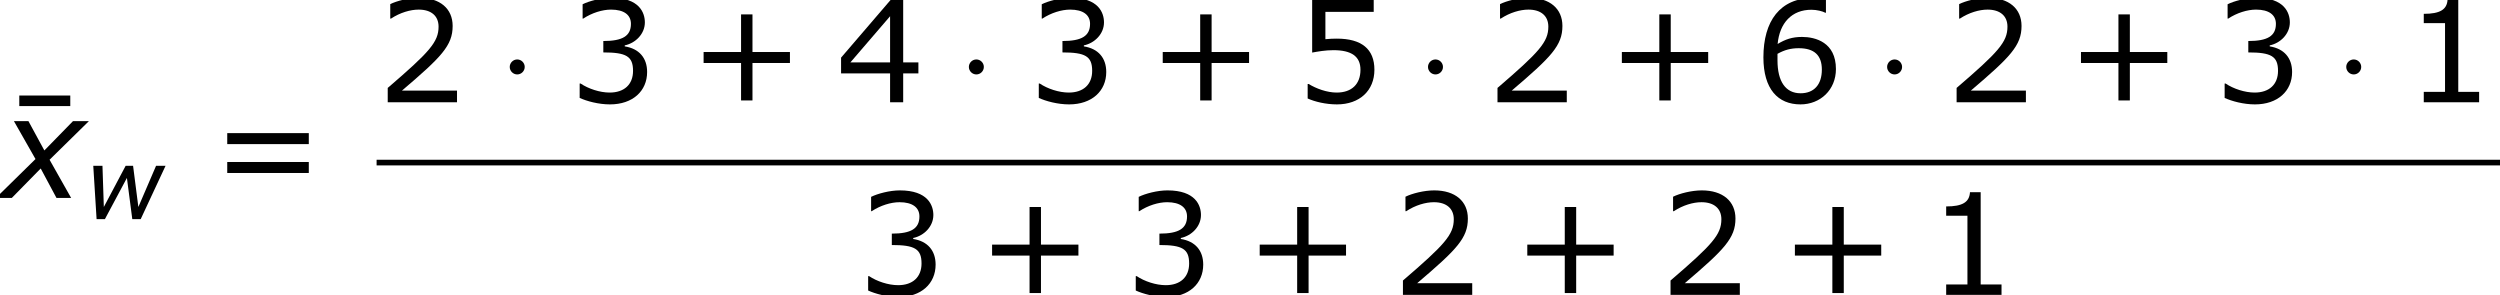 <?xml version='1.0' encoding='UTF-8'?>
<!-- This file was generated by dvisvgm 1.15.1 -->
<svg height='33.849pt' version='1.1' viewBox='-0.239 -0.229 286.692 33.849' width='286.692pt' xmlns='http://www.w3.org/2000/svg' xmlns:xlink='http://www.w3.org/1999/xlink'>
<defs>
<path d='M10.233 -3.988V-5.102H6.432V-8.919H5.274V-5.102H1.472V-3.988H5.274V-0.186H6.432V-3.988H10.233Z' id='g6-43'/>
<path d='M7.561 0V-1.058H5.445V-10.419H4.359C4.302 -9.405 3.587 -8.976 1.944 -8.976V-8.032H4.102V-1.058H1.944V0H7.561Z' id='g6-49'/>
<path d='M8.161 0V-1.186H2.573C6.589 -4.602 7.718 -5.76 7.718 -7.747C7.718 -9.505 6.432 -10.605 4.302 -10.605C3.273 -10.605 2.044 -10.291 1.386 -9.962V-8.49H1.458C2.387 -9.104 3.43 -9.405 4.273 -9.405C5.546 -9.405 6.289 -8.761 6.289 -7.675C6.289 -6.117 5.374 -5.102 1.129 -1.458V0H8.161Z' id='g6-50'/>
<path d='M8.018 -3.073C8.018 -4.502 7.203 -5.445 5.746 -5.674V-5.774C6.846 -6.003 7.789 -6.946 7.789 -8.104C7.789 -9.076 7.246 -10.605 4.388 -10.605C3.359 -10.605 2.13 -10.276 1.472 -9.948V-8.49H1.529C2.415 -9.076 3.473 -9.405 4.359 -9.405C5.66 -9.405 6.375 -8.876 6.375 -7.961C6.375 -6.732 5.531 -6.217 3.573 -6.217V-5.06C5.889 -5.06 6.589 -4.674 6.589 -3.187C6.589 -1.801 5.688 -0.986 4.216 -0.986C3.216 -0.986 2.058 -1.372 1.272 -1.901H1.172V-0.443C1.887 -0.114 3.087 0.214 4.245 0.214C6.56 0.214 8.018 -1.143 8.018 -3.073Z' id='g6-51'/>
<path d='M8.39 -2.93V-4.045H6.846V-10.391H5.574L0.543 -4.531V-2.93H5.517V0H6.846V-2.93H8.39ZM5.517 -4.045H1.486L5.517 -8.733V-4.045Z' id='g6-52'/>
<path d='M8.075 -3.302C8.075 -5.403 6.775 -6.46 4.259 -6.46C3.945 -6.46 3.502 -6.446 3.101 -6.403V-9.176H8.004V-10.391H1.758V-5.045C2.301 -5.145 3.101 -5.288 3.916 -5.288C5.76 -5.288 6.66 -4.645 6.66 -3.302C6.66 -1.844 5.774 -0.986 4.245 -0.986C3.259 -0.986 2.172 -1.386 1.401 -1.858H1.301V-0.386C2.03 -0.057 3.144 0.214 4.273 0.214C6.575 0.214 8.075 -1.186 8.075 -3.302Z' id='g6-53'/>
<path d='M8.318 -3.373C8.318 -6.089 6.232 -6.632 4.874 -6.632C3.873 -6.632 3.187 -6.389 2.401 -5.917C2.601 -8.047 3.83 -9.39 5.831 -9.39C6.389 -9.39 6.975 -9.233 7.232 -9.09H7.304V-10.419C6.918 -10.548 6.589 -10.591 6.046 -10.591C2.63 -10.591 0.958 -8.233 0.958 -4.559C0.958 -1.343 2.43 0.214 4.717 0.214C6.732 0.214 8.318 -1.258 8.318 -3.373ZM6.889 -3.316C6.889 -1.772 6.074 -0.915 4.731 -0.915C3.216 -0.915 2.387 -2.101 2.387 -4.259V-4.917C3.101 -5.317 3.745 -5.488 4.545 -5.488C6.117 -5.488 6.889 -4.774 6.889 -3.316Z' id='g6-54'/>
<path d='M9.991 -5.46V-6.575H1.715V-5.46H9.991ZM9.991 -2.53V-3.645H1.715V-2.53H9.991Z' id='g6-61'/>
<path d='M7.132 -9.319V-10.391H1.958V-9.319H7.132Z' id='g6-175'/>
<path d='M8.268 -5.409H7.305L5.509 -1.231L4.973 -5.409H4.218L2.005 -1.231L1.866 -5.409H0.933L1.27 0H2.114L4.347 -4.179L4.893 0H5.747L8.268 -5.409Z' id='g1-119'/>
<path d='M2.452 -2.739L-0.337 0H0.784L2.819 -2.074L3.93 0H4.963L3.444 -2.69L6.213 -5.409H5.092L3.077 -3.345L1.955 -5.409H0.933L2.452 -2.739Z' id='g1-120'/>
<path d='M2.754 -3.587C2.754 -4.003 2.41 -4.347 1.994 -4.347S1.234 -4.003 1.234 -3.587S1.578 -2.826 1.994 -2.826S2.754 -3.171 2.754 -3.587Z' id='g4-1'/>
<use id='g3-120' transform='scale(1.44)' xlink:href='#g1-120'/>
</defs>
<g id='page1' transform='matrix(1.13 0 0 1.13 -63.905 -61.32)'>
<use x='56.342' xlink:href='#g6-175' y='74.148'/>
<use x='56.413' xlink:href='#g3-120' y='74.148'/>
<use x='64.874' xlink:href='#g1-119' y='76.3'/>
<use x='77.688' xlink:href='#g6-61' y='74.148'/>
<use x='94.56' xlink:href='#g6-50' y='64.443'/>
<use x='106.838' xlink:href='#g4-1' y='64.443'/>
<use x='113.996' xlink:href='#g6-51' y='64.443'/>
<use x='126.274' xlink:href='#g6-43' y='64.443'/>
<use x='141.154' xlink:href='#g6-52' y='64.443'/>
<use x='153.432' xlink:href='#g4-1' y='64.443'/>
<use x='160.59' xlink:href='#g6-51' y='64.443'/>
<use x='172.868' xlink:href='#g6-43' y='64.443'/>
<use x='187.747' xlink:href='#g6-53' y='64.443'/>
<use x='200.026' xlink:href='#g4-1' y='64.443'/>
<use x='207.184' xlink:href='#g6-50' y='64.443'/>
<use x='219.462' xlink:href='#g6-43' y='64.443'/>
<use x='234.341' xlink:href='#g6-54' y='64.443'/>
<use x='246.619' xlink:href='#g4-1' y='64.443'/>
<use x='253.777' xlink:href='#g6-50' y='64.443'/>
<use x='266.055' xlink:href='#g6-43' y='64.443'/>
<use x='280.935' xlink:href='#g6-51' y='64.443'/>
<use x='293.213' xlink:href='#g4-1' y='64.443'/>
<use x='300.371' xlink:href='#g6-49' y='64.443'/>
<rect height='0.574' width='215.492' x='94.56' y='70.275'/>
<use x='143.273' xlink:href='#g6-51' y='83.989'/>
<use x='155.551' xlink:href='#g6-43' y='83.989'/>
<use x='170.431' xlink:href='#g6-51' y='83.989'/>
<use x='182.709' xlink:href='#g6-43' y='83.989'/>
<use x='197.588' xlink:href='#g6-50' y='83.989'/>
<use x='209.866' xlink:href='#g6-43' y='83.989'/>
<use x='224.745' xlink:href='#g6-50' y='83.989'/>
<use x='237.023' xlink:href='#g6-43' y='83.989'/>
<use x='251.903' xlink:href='#g6-49' y='83.989'/>
</g>
</svg>
